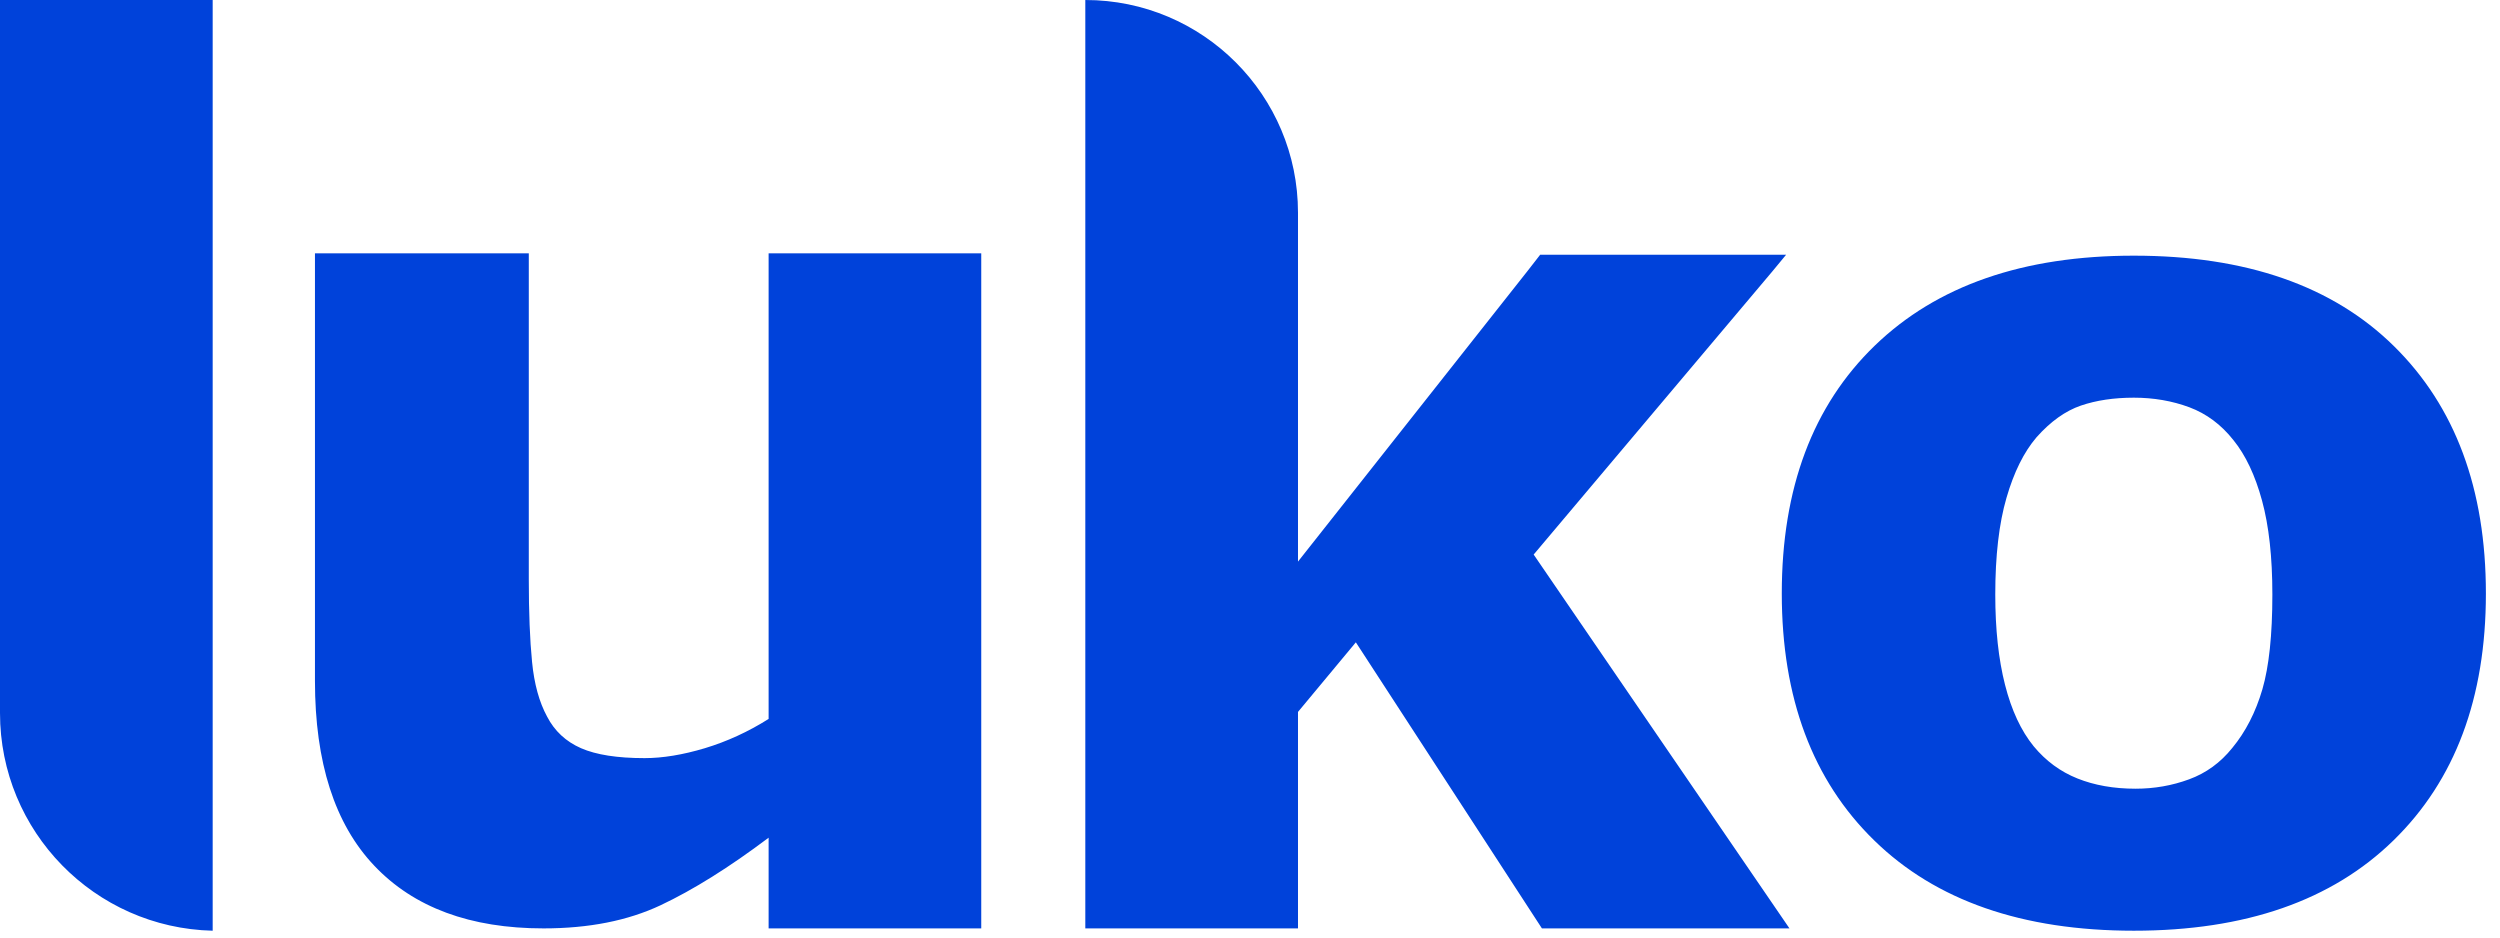 <svg width="56" height="21" viewBox="0 0 56 21" fill="none" xmlns="http://www.w3.org/2000/svg">
<path fill-rule="evenodd" clip-rule="evenodd" d="M4.764 20.848C2.115 20.786 0 18.621 0 15.972V0H4.764V20.848ZM21.98 20.796H17.217V18.764C16.335 19.428 15.528 19.933 14.796 20.278C14.063 20.623 13.19 20.796 12.175 20.796C10.535 20.796 9.271 20.328 8.385 19.393C7.498 18.459 7.055 17.078 7.055 15.253V5.674H11.845V12.973C11.845 13.715 11.869 14.333 11.918 14.827C11.966 15.32 12.079 15.729 12.255 16.052C12.422 16.375 12.676 16.611 13.016 16.76C13.355 16.908 13.829 16.982 14.438 16.982C14.844 16.982 15.294 16.908 15.788 16.76C16.282 16.611 16.758 16.393 17.217 16.104V5.674H21.98V20.796ZM34.539 20.796H40.084L34.354 12.422L39.7 6.08L40.009 5.706H34.5L34.209 6.08L29.075 12.58V4.764C29.075 2.133 26.942 0 24.311 0V20.796H29.075V15.947L30.371 14.388L34.539 20.796ZM55.684 13.294C55.684 15.634 54.994 17.479 53.613 18.826C52.233 20.174 50.294 20.848 47.798 20.848C45.302 20.848 43.363 20.174 41.983 18.826C40.602 17.479 39.912 15.634 39.912 13.294C39.912 10.936 40.606 9.085 41.995 7.742C43.385 6.398 45.319 5.727 47.798 5.727C50.311 5.727 52.254 6.403 53.626 7.755C54.998 9.107 55.684 10.953 55.684 13.294ZM50.677 15.442C50.527 15.953 50.303 16.391 50.003 16.754C49.738 17.084 49.416 17.318 49.035 17.457C48.655 17.597 48.255 17.667 47.836 17.667C47.349 17.667 46.915 17.59 46.535 17.438C46.154 17.286 45.827 17.046 45.554 16.716C45.272 16.369 45.058 15.911 44.913 15.341C44.767 14.77 44.694 14.096 44.694 13.319C44.694 12.449 44.778 11.726 44.945 11.152C45.111 10.577 45.336 10.125 45.618 9.795C45.934 9.44 46.265 9.204 46.612 9.085C46.958 8.967 47.353 8.908 47.798 8.908C48.242 8.908 48.657 8.98 49.042 9.123C49.426 9.267 49.755 9.512 50.029 9.859C50.303 10.197 50.516 10.649 50.67 11.215C50.824 11.781 50.901 12.482 50.901 13.319C50.901 14.223 50.826 14.931 50.677 15.442Z" fill="#0042DA"/>
</svg>
